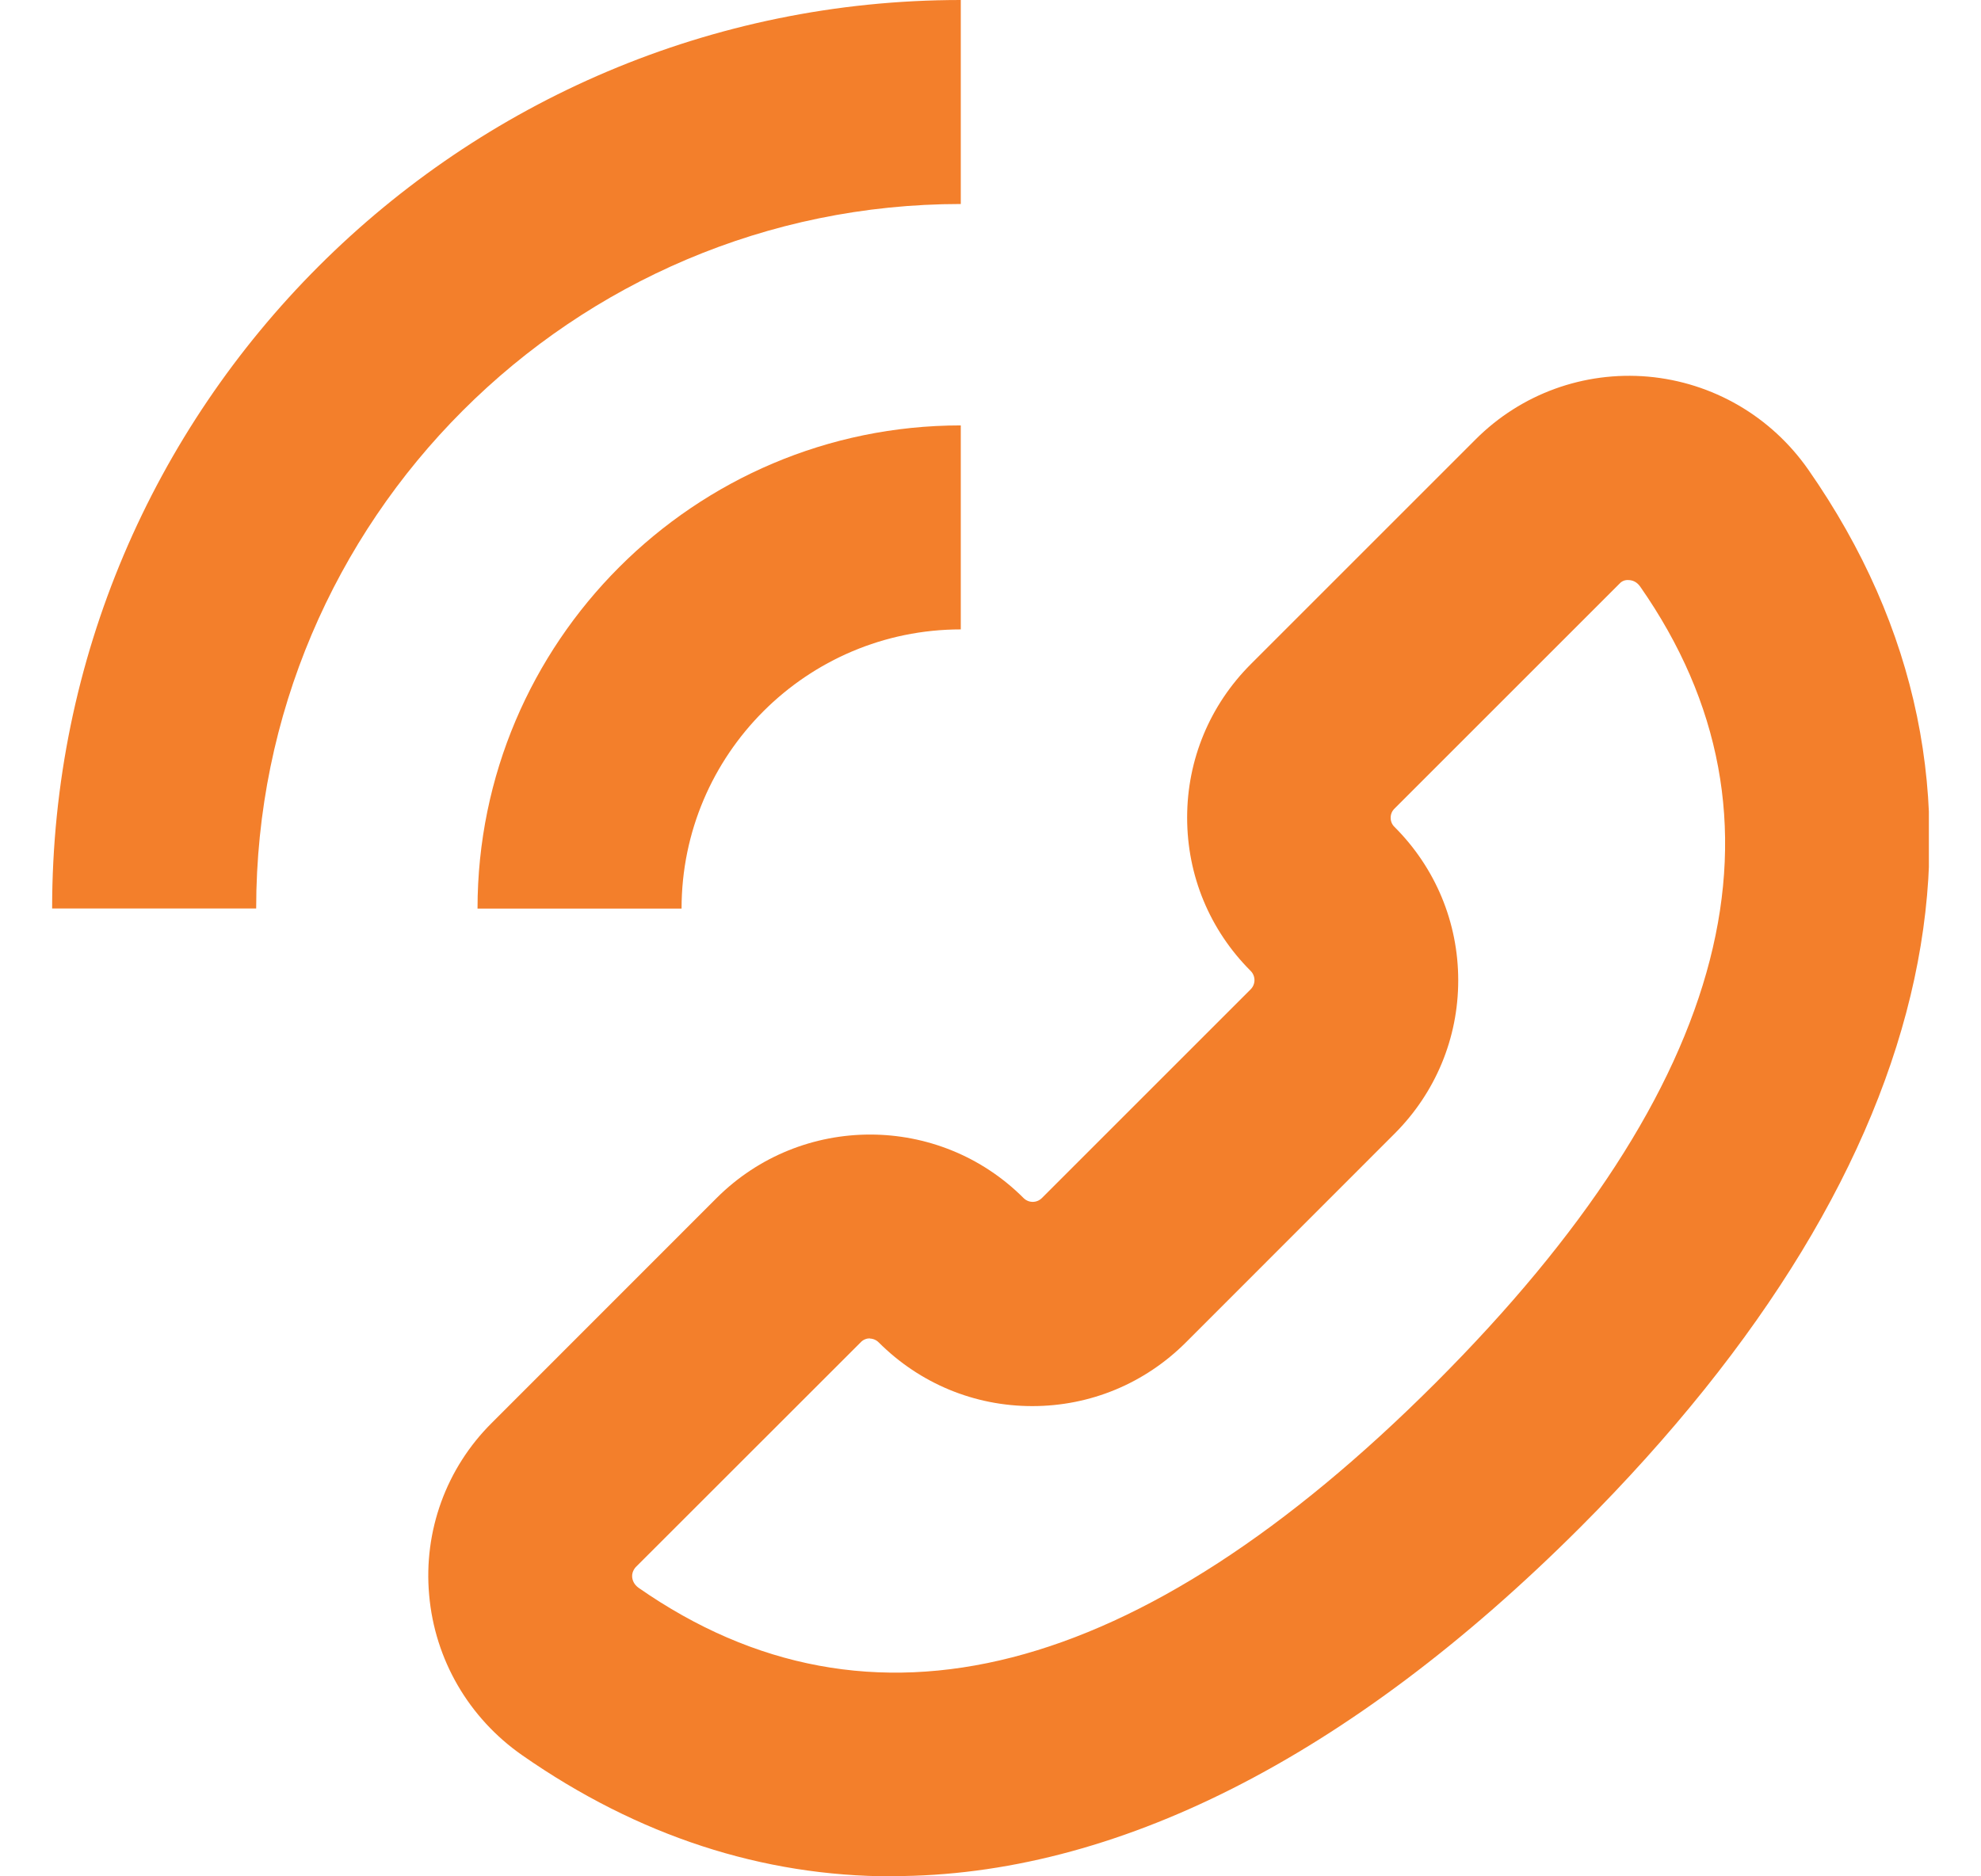 <svg width="19" height="18" viewBox="0 0 19 18" fill="none" xmlns="http://www.w3.org/2000/svg">
<g clip-path="url(#clip0_414_2848)">
<path d="M2.457 8.715H0.5C0.5 3.908 4.41 0 9.215 0V1.957C5.489 1.957 2.457 4.989 2.457 8.715Z" fill="#F37F2B"/>
<path d="M6.537 8.716H4.58C4.58 6.162 6.659 4.081 9.215 4.081V6.038C7.739 6.038 6.537 7.238 6.537 8.716Z" fill="#F37F2B"/>
<path d="M8.555 18C7.316 18 6.122 17.615 5.008 16.838C4.495 16.48 4.17 15.92 4.116 15.3C4.061 14.687 4.28 14.084 4.717 13.65L6.873 11.493C7.686 10.681 9.005 10.681 9.817 11.493C9.866 11.542 9.944 11.542 9.993 11.493L11.995 9.491C12.044 9.442 12.044 9.363 11.995 9.314C11.602 8.921 11.386 8.399 11.386 7.843C11.386 7.287 11.604 6.764 11.997 6.371L14.154 4.214C14.59 3.778 15.191 3.56 15.806 3.613C16.426 3.668 16.986 3.993 17.344 4.506C19.452 7.53 18.675 11.131 15.158 14.65C12.937 16.871 10.682 17.998 8.562 17.998L8.555 18ZM8.343 12.839C8.312 12.839 8.279 12.851 8.255 12.877L6.098 15.033C6.098 15.033 6.059 15.072 6.063 15.127C6.065 15.157 6.079 15.2 6.126 15.233C8.345 16.779 10.915 16.118 13.767 13.268C16.618 10.416 17.28 7.847 15.731 5.627C15.698 5.58 15.657 5.567 15.626 5.565C15.569 5.559 15.542 5.59 15.532 5.6L13.375 7.757C13.351 7.78 13.338 7.811 13.338 7.845C13.338 7.878 13.35 7.909 13.375 7.933C13.768 8.326 13.986 8.849 13.986 9.405C13.986 9.96 13.768 10.483 13.375 10.876L11.373 12.879C10.979 13.272 10.457 13.489 9.901 13.489C9.345 13.489 8.823 13.272 8.429 12.879C8.406 12.855 8.373 12.841 8.341 12.841L8.343 12.839Z" fill="#F37F2B"/>
</g>
<defs>
<clipPath id="clip0_414_2848">
<rect width="18" height="18" fill="white" transform="translate(0.5)"/>
</clipPath>
</defs>
</svg>
